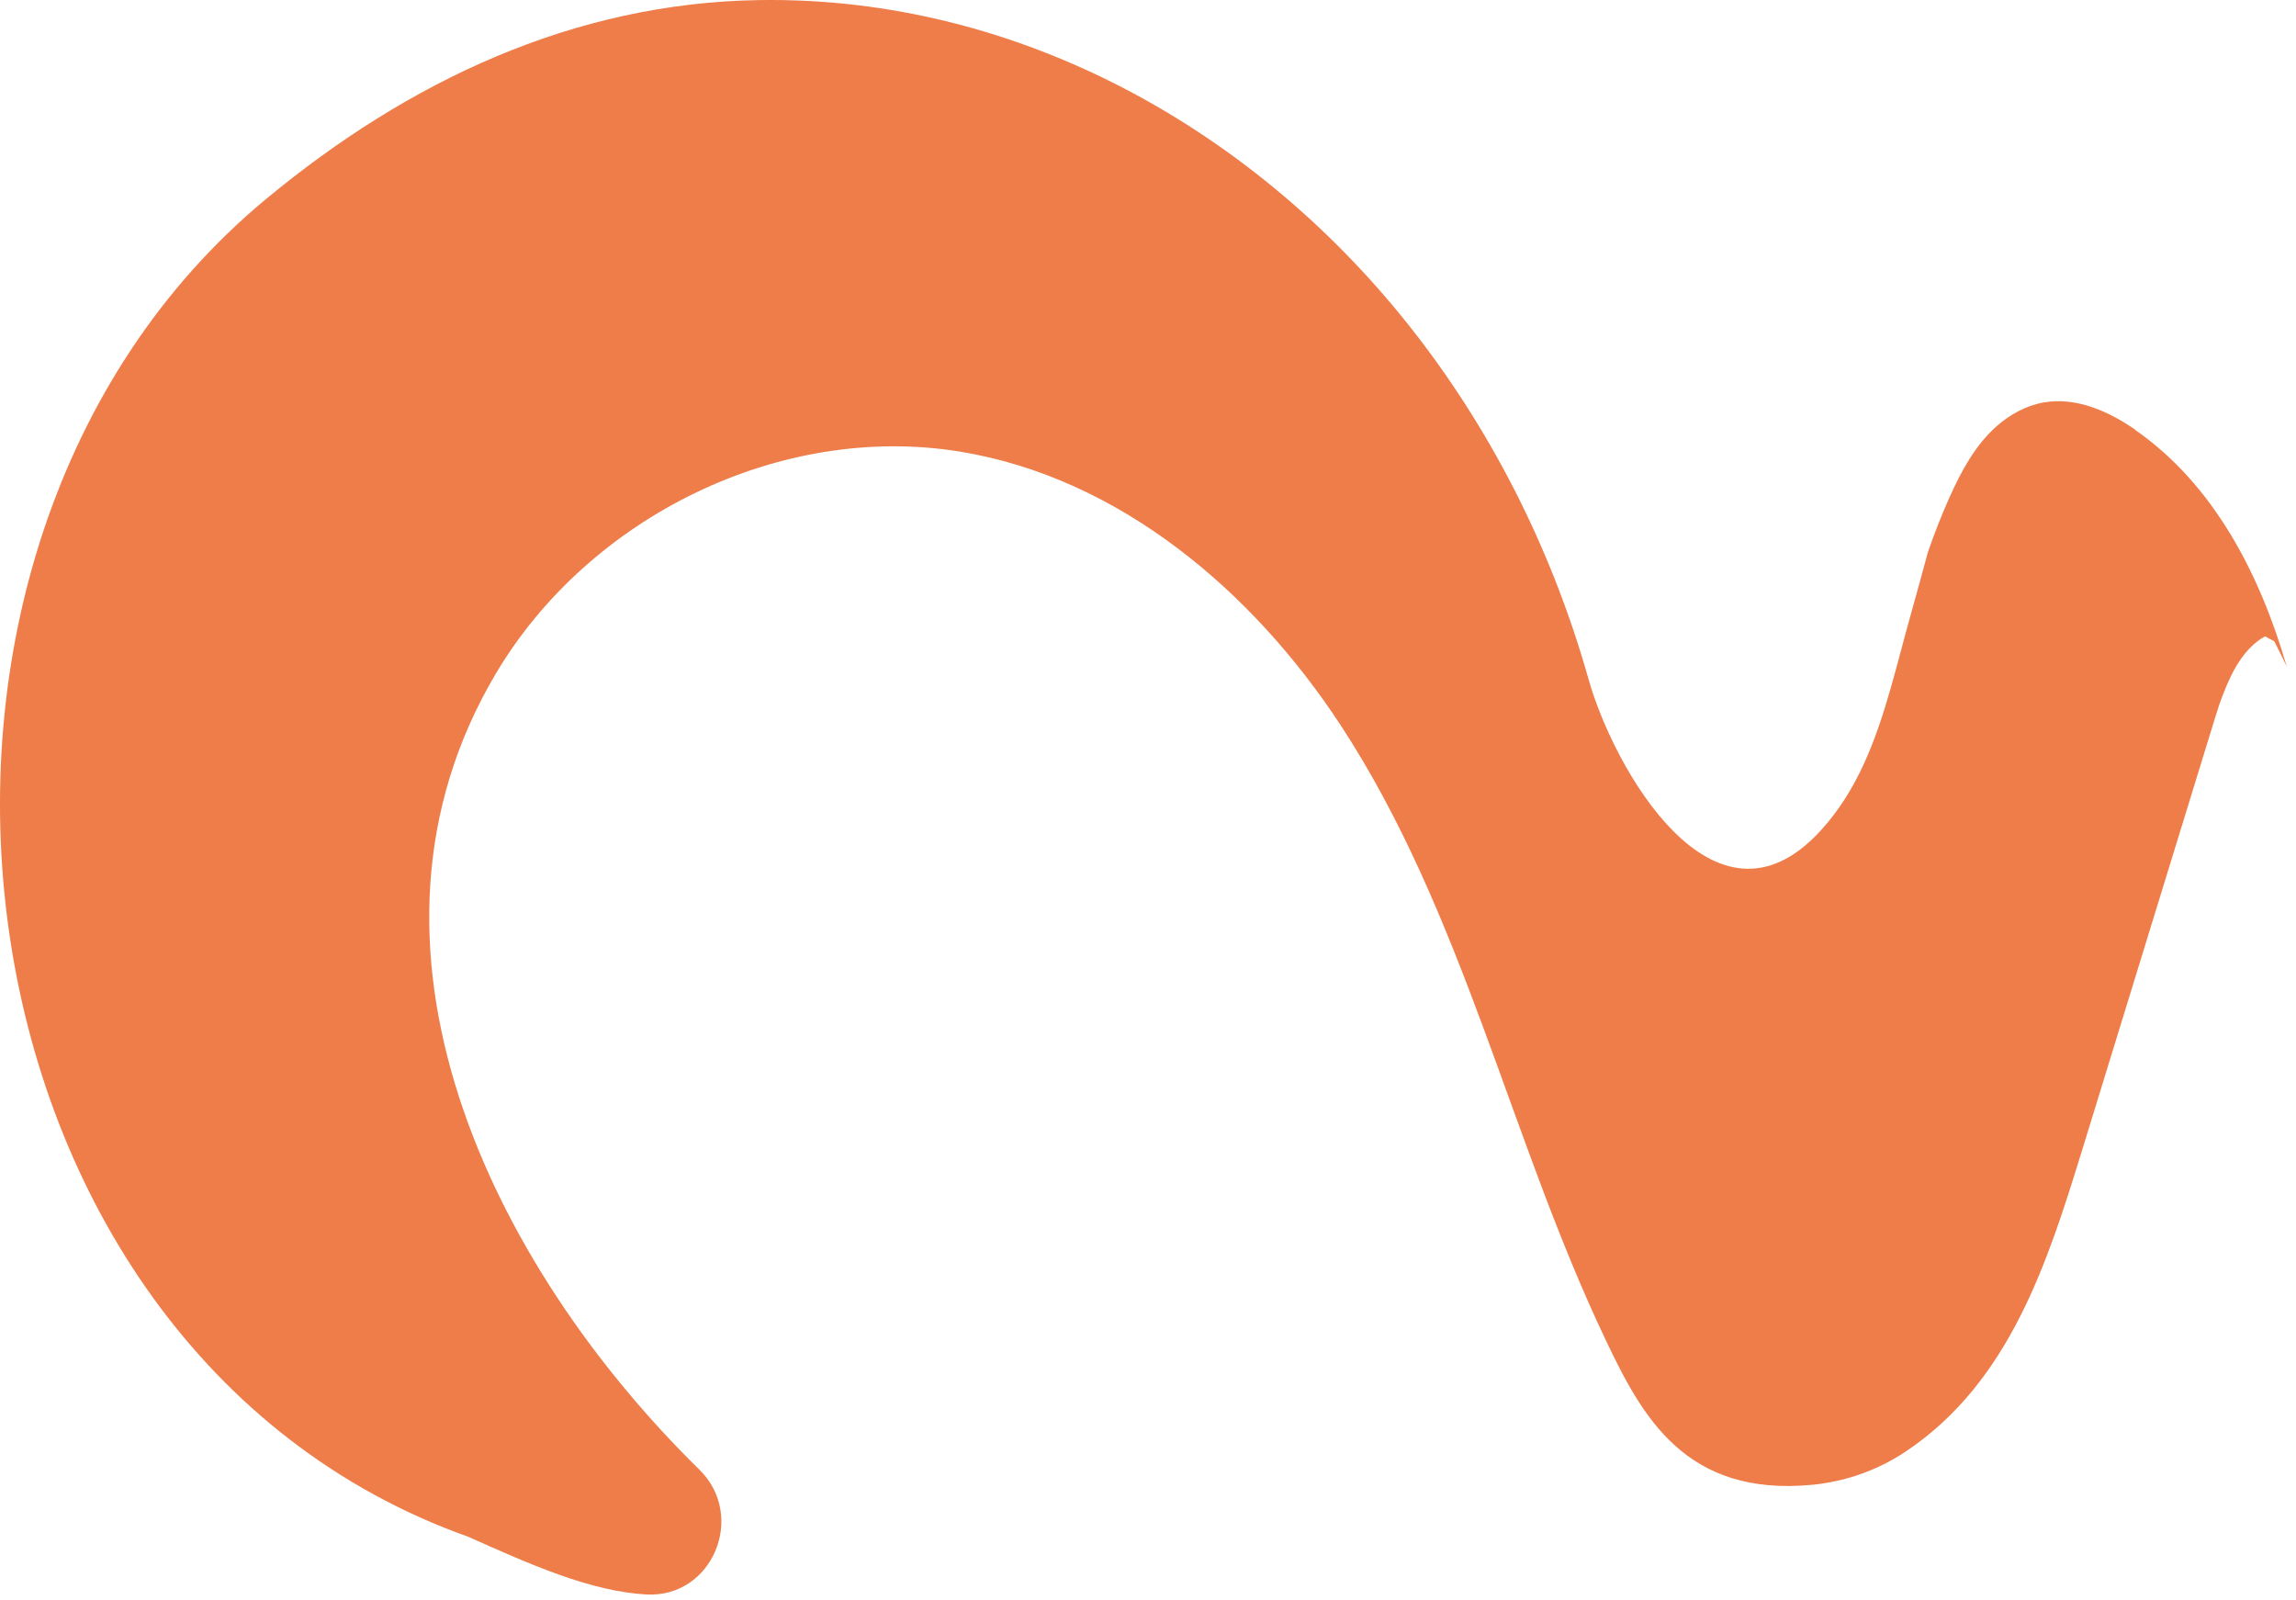 <?xml version="1.0" encoding="utf-8"?>
<svg xmlns="http://www.w3.org/2000/svg" fill="none" height="100%" overflow="visible" preserveAspectRatio="none" style="display: block;" viewBox="0 0 66 46" width="100%">
<path d="M61.388 12.357C60.614 11.819 59.676 11.404 58.749 11.568C58.246 11.655 57.78 11.911 57.396 12.249C56.776 12.798 56.376 13.546 56.038 14.299C55.807 14.812 55.602 15.339 55.418 15.873C55.264 16.436 55.115 17 54.957 17.553C54.752 18.276 54.567 19.019 54.357 19.752C53.932 21.248 53.399 22.719 52.328 23.882C49.269 27.218 46.378 22.058 45.666 19.531C44.657 15.949 42.986 12.562 40.706 9.616C36.191 3.779 29.324 -0.105 21.843 0.002C16.477 0.079 11.727 2.344 7.653 5.716C-4.569 15.837 -1.806 38.743 13.469 44.175C15.232 44.964 16.974 45.743 18.584 45.83C20.48 45.932 21.463 43.575 20.105 42.243C14.12 36.37 9.611 27.172 14.259 19.352C16.933 14.853 22.437 12.137 27.602 12.982C32.168 13.73 36.012 16.984 38.543 20.853C42.069 26.244 43.406 32.747 46.158 38.517C47.203 40.716 48.449 43.022 52.087 42.678C53.055 42.586 53.993 42.253 54.798 41.71C57.76 39.721 58.851 36.309 59.85 33.065C61.132 28.904 62.407 24.743 63.689 20.582C63.75 20.387 63.812 20.192 63.888 19.998C64.15 19.301 64.508 18.624 65.108 18.291L65.374 18.43C65.498 18.665 65.615 18.911 65.733 19.157C64.97 16.518 63.637 13.925 61.383 12.362L61.388 12.357Z" fill="#EE7D4A" id="Vector"/>
</svg>